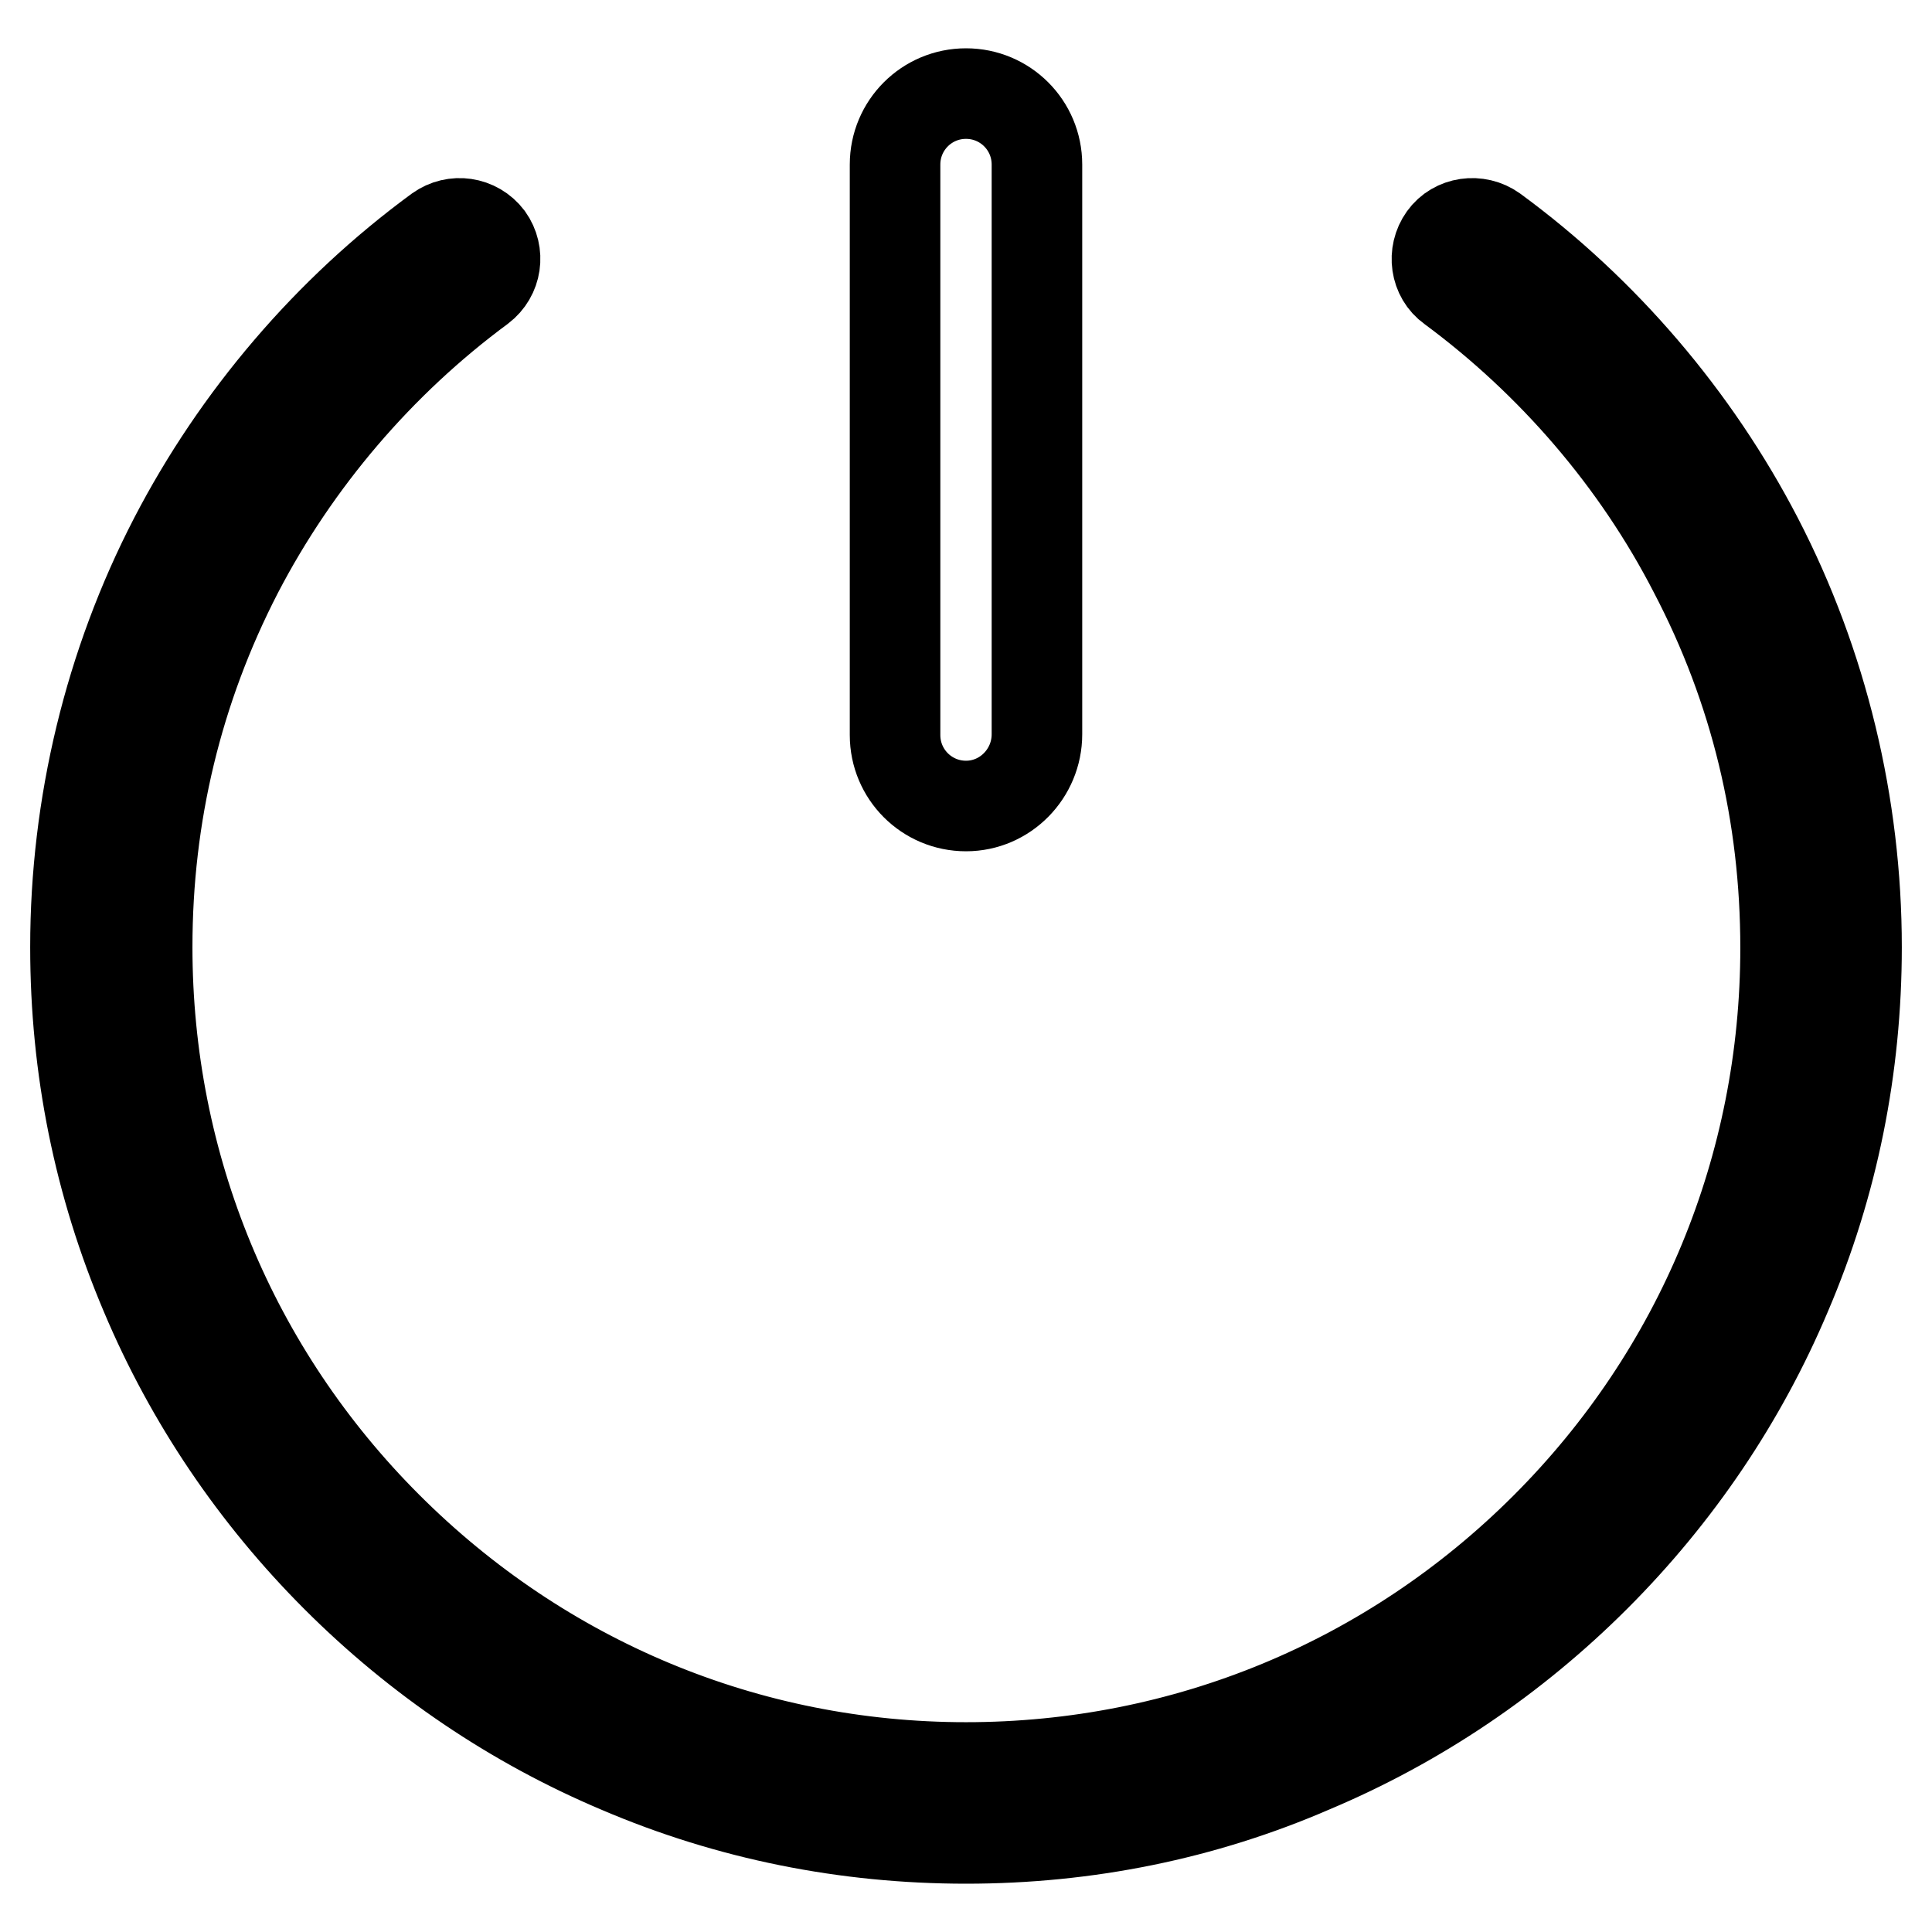 <?xml version="1.0" encoding="utf-8"?>
<!-- Svg Vector Icons : http://www.onlinewebfonts.com/icon -->
<!DOCTYPE svg PUBLIC "-//W3C//DTD SVG 1.1//EN" "http://www.w3.org/Graphics/SVG/1.1/DTD/svg11.dtd">
<svg version="1.1" xmlns="http://www.w3.org/2000/svg" xmlns:xlink="http://www.w3.org/1999/xlink" x="0px" y="0px" viewBox="0 0 256 256" enable-background="new 0 0 256 256" xml:space="preserve">
<g> <path stroke-width="12" fill-opacity="0" stroke="#000000"  d="M128,243.6c-15.9,0-31.4-3.1-45.9-9.3c-14-5.9-26.7-14.5-37.5-25.3c-10.8-10.8-19.4-23.5-25.3-37.5 c-6.2-14.6-9.3-30-9.3-46c0-18.8,4.5-37.5,13.1-54.1c8.3-16,20.4-30.2,35-40.9c2.1-1.5,5-1.1,6.6,1c1.5,2.1,1.1,5-1,6.6 c-13.4,9.9-24.5,22.9-32.2,37.7c-8,15.5-12,32.2-12,49.7c0,29,11.3,56.3,31.8,76.8S99,234.2,128,234.2c29,0,56.3-11.3,76.8-31.8 s31.8-47.8,31.8-76.8c0-17.6-4-34.3-12.1-49.8c-7.6-14.8-18.8-27.8-32.2-37.7c-2.1-1.5-2.5-4.5-1-6.6c1.5-2.1,4.5-2.5,6.6-1 c14.6,10.7,26.7,24.9,35,40.9c8.6,16.6,13.1,35.3,13.1,54.1c0,15.9-3.1,31.4-9.3,45.9c-5.9,14-14.5,26.7-25.3,37.5 c-10.8,10.8-23.5,19.4-37.5,25.3C159.4,240.5,143.9,243.6,128,243.6z"/> <path stroke-width="12" fill-opacity="0" stroke="#000000"  d="M128,106.8c-5.2,0-9.4-4.2-9.4-9.4V21.8c0-5.2,4.2-9.4,9.4-9.4c5.2,0,9.4,4.2,9.4,9.4v75.5 C137.4,102.5,133.2,106.8,128,106.8z"/></g>
</svg>